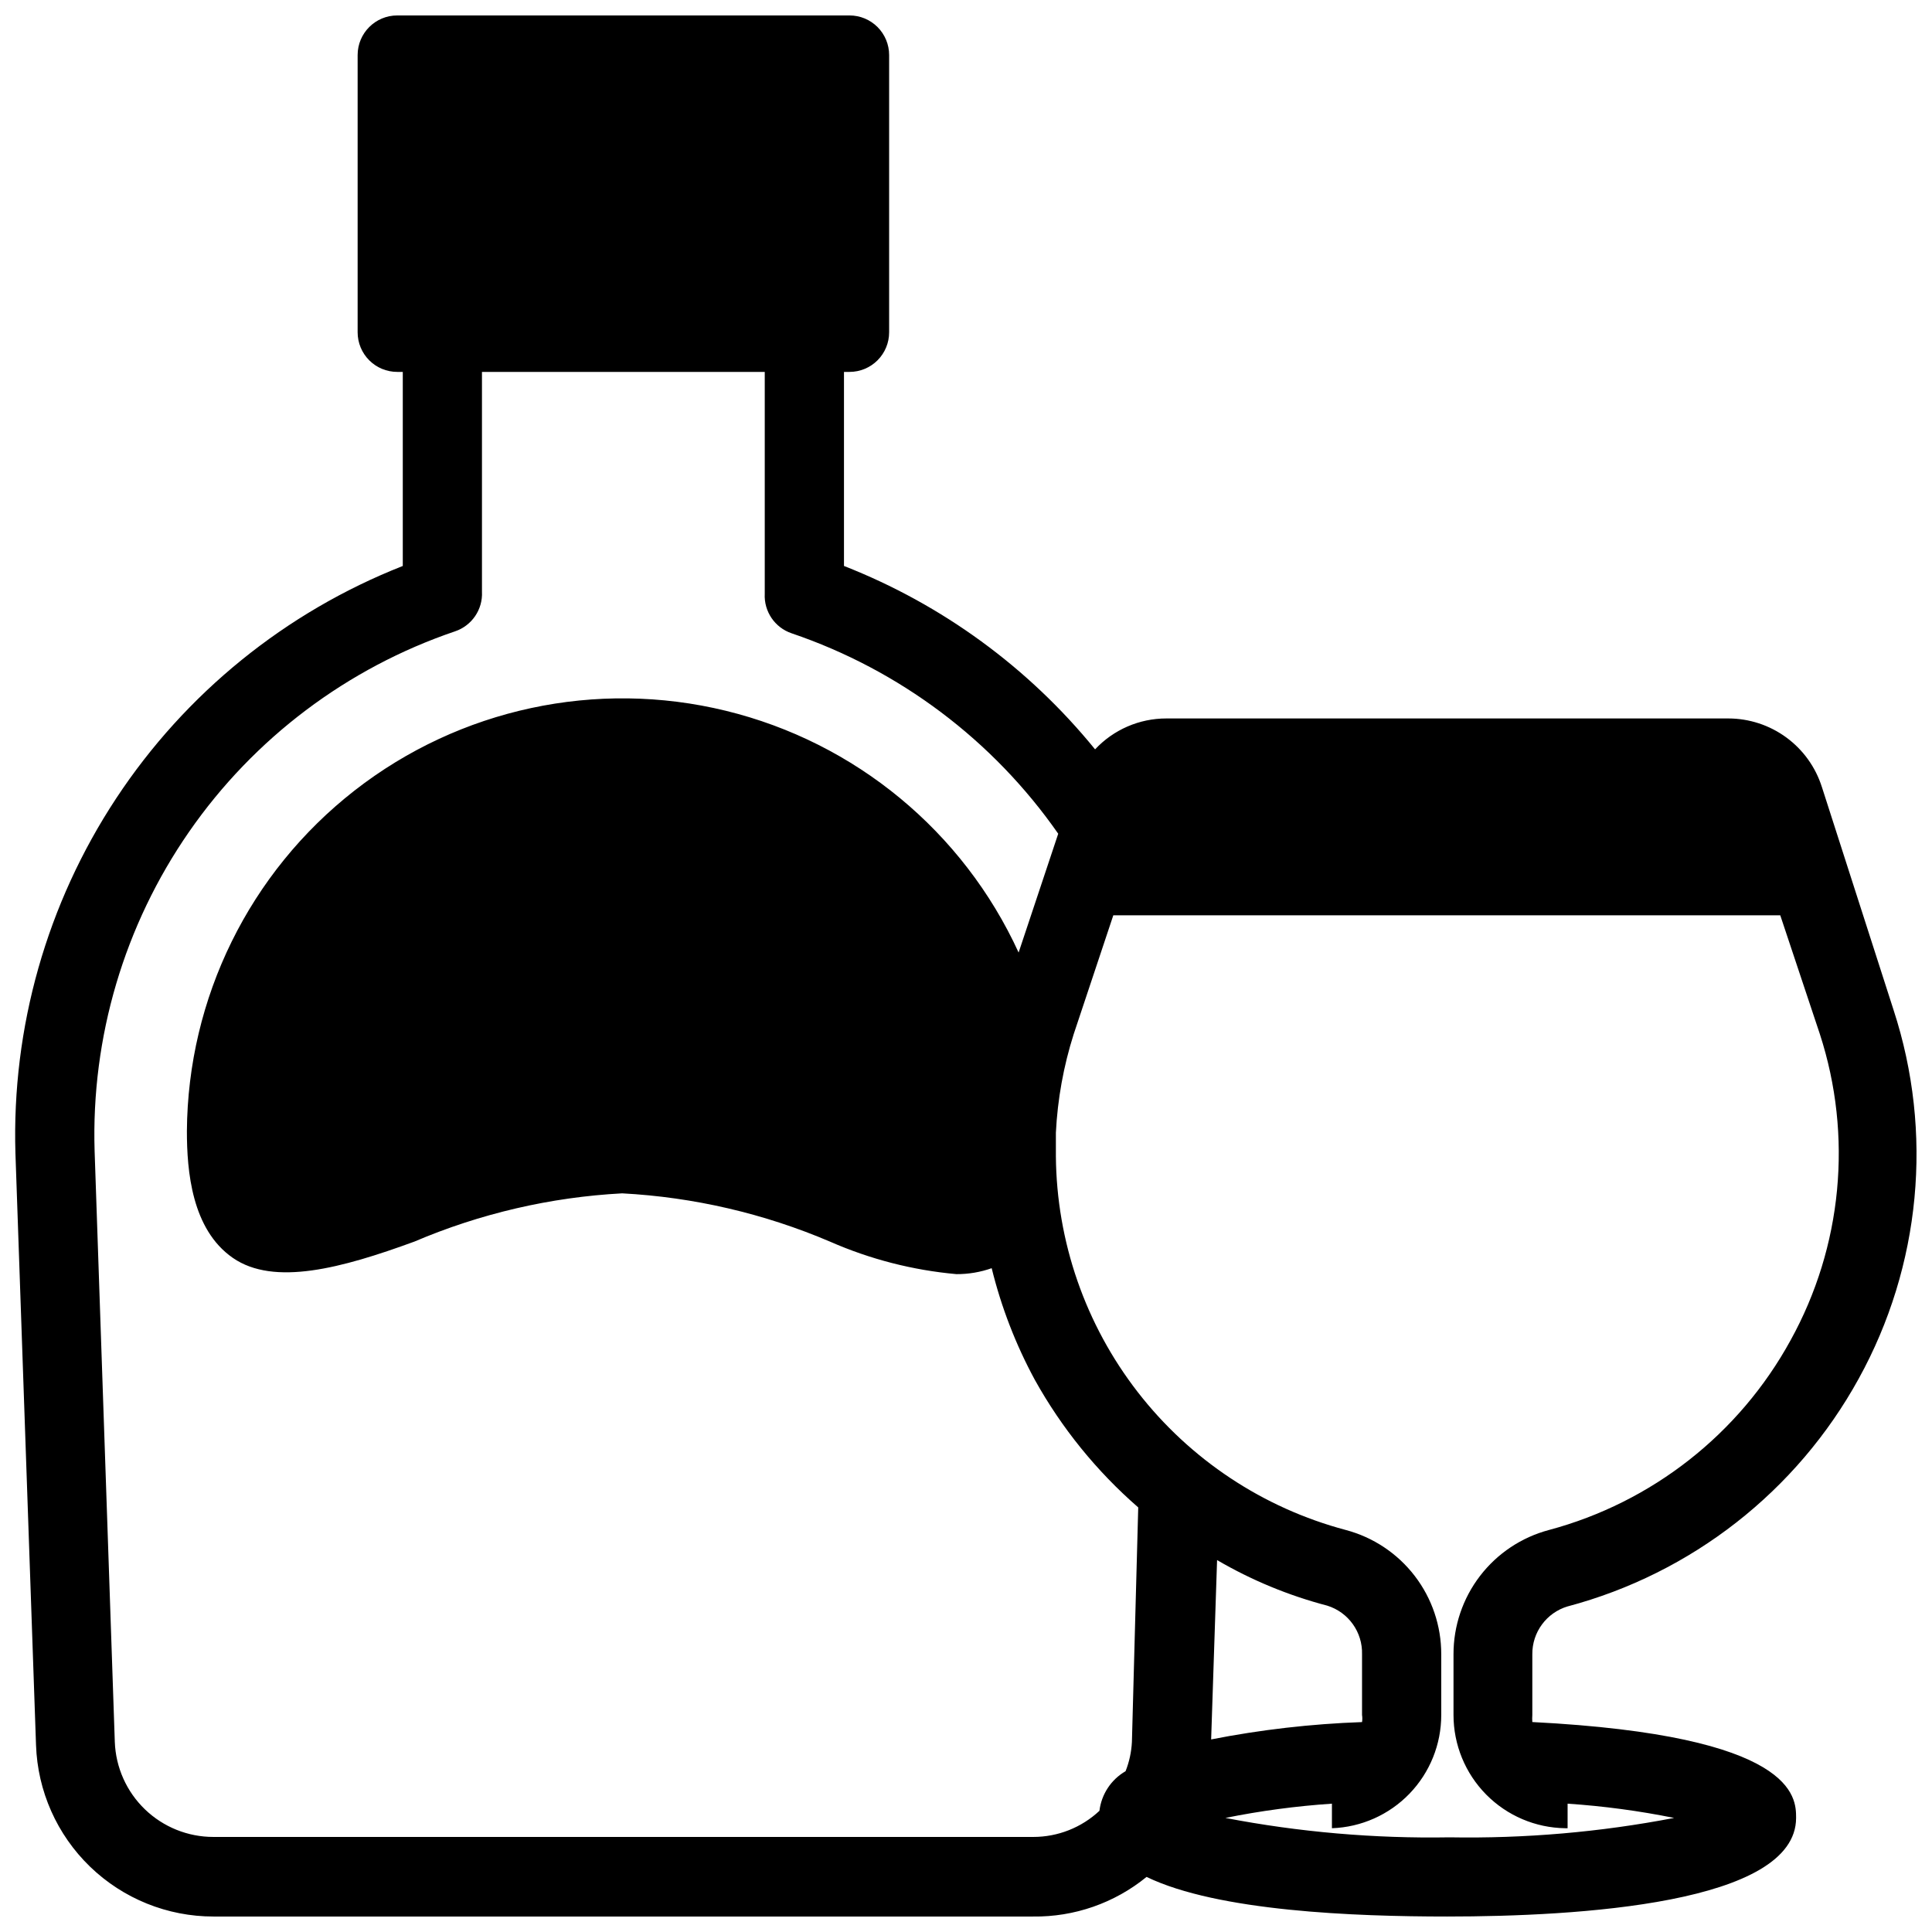 <?xml version="1.0" encoding="UTF-8"?>
<!-- Uploaded to: ICON Repo, www.svgrepo.com, Generator: ICON Repo Mixer Tools -->
<svg width="800px" height="800px" version="1.1" viewBox="144 144 512 512" xmlns="http://www.w3.org/2000/svg">
 <defs>
  <clipPath id="a">
   <path d="m148.09 148.09h503.81v503.81h-503.81z"/>
  </clipPath>
 </defs>
 <g clip-path="url(#a)">
  <path d="m559.43 569.72c32.875-8.742 60.75-30.547 77.145-60.352 16.492-29.883 19.836-65.273 9.238-97.719l-18.996-59.094h-0.004c-1.668-5.262-4.969-9.855-9.422-13.121-4.453-3.262-9.828-5.027-15.348-5.035h-148.94c-7.16-0.008-14.004 2.957-18.895 8.188-17.617-21.668-40.543-38.41-66.543-48.598v-51.43h1.469c2.785 0 5.453-1.105 7.422-3.074s3.074-4.637 3.074-7.422v-73.473c0-2.785-1.105-5.453-3.074-7.422s-4.637-3.074-7.422-3.074h-119.86c-5.797 0-10.496 4.699-10.496 10.496v73.473c0 2.785 1.105 5.453 3.074 7.422 1.965 1.969 4.637 3.074 7.422 3.074h1.469v51.43c-31.055 12.219-57.582 33.727-75.953 61.586-18.375 27.859-27.699 60.715-26.699 94.07l5.457 156.81c0.41 12.195 5.543 23.754 14.316 32.234 8.777 8.48 20.504 13.219 32.707 13.211h217.16c10.961 0.156 21.629-3.562 30.121-10.496 18.895 9.133 55.211 10.496 79.664 10.496 34.531 0 92.469-3.359 92.469-26.137 0-5.457 0-21.832-69.902-25.402v0.004c-0.047-0.629-0.047-1.262 0-1.891v-16.059c-0.059-5.84 3.75-11.016 9.344-12.699zm-115.46 35.895v0.004c-0.133 2.66-0.699 5.285-1.68 7.766-3.832 2.215-6.398 6.102-6.926 10.496-4.75 4.453-11.02 6.93-17.531 6.926h-217.27c-6.769 0.008-13.281-2.617-18.156-7.316s-7.734-11.105-7.981-17.871l-5.352-156.6c-0.926-30.156 7.856-59.812 25.047-84.605 17.195-24.789 41.898-43.406 70.469-53.102 4.461-1.504 7.383-5.793 7.137-10.496v-58.254h74.941v58.777c-0.246 4.703 2.672 8.996 7.137 10.496 28.605 9.719 53.355 28.328 70.637 53.109l-10.496 31.488c-14.707-32.098-43.289-55.703-77.59-64.07-34.301-8.371-70.543-0.586-98.383 21.129-27.84 21.715-44.211 54.973-44.441 90.277 0 10.496 1.258 26.031 12.176 33.586 10.914 7.559 28.863 2.731 48.07-4.305v0.004c17.477-7.457 36.129-11.793 55.105-12.805 18.973 1.012 37.625 5.348 55.102 12.805 10.621 4.664 21.93 7.57 33.484 8.605 3.18 0.016 6.34-0.516 9.34-1.574 2.535 10.316 6.379 20.262 11.441 29.602 7.102 12.77 16.371 24.203 27.395 33.797zm115.46 22.883v-6.508c9.484 0.637 18.914 1.898 28.234 3.781-19.605 3.766-39.551 5.488-59.512 5.141-19.93 0.344-39.836-1.379-59.41-5.141 9.32-1.883 18.75-3.144 28.234-3.781v6.508c7.781-0.27 15.148-3.555 20.551-9.152 5.406-5.602 8.426-13.082 8.418-20.867v-16.059c0.02-7.516-2.453-14.828-7.027-20.789-4.578-5.961-11-10.242-18.266-12.168-21.895-5.816-41.27-18.664-55.148-36.562-13.883-17.902-21.5-39.867-21.684-62.52v-6.191c0.441-8.879 2.027-17.664 4.723-26.137l10.496-31.488h176.75l10.496 31.488c8.758 26.953 5.945 56.332-7.766 81.137-13.578 24.801-36.715 42.965-64.027 50.273-7.266 1.926-13.688 6.207-18.266 12.168-4.578 5.961-7.047 13.273-7.031 20.789v16.059c0 7.891 3.106 15.465 8.645 21.082 5.539 5.617 13.066 8.828 20.957 8.938zm-94.465-23.512 1.574-47.547c9.133 5.332 18.949 9.391 29.18 12.07 5.629 1.742 9.406 7.023 9.234 12.91v16.059c0.102 0.629 0.102 1.266 0 1.891-13.465 0.473-26.871 2.016-40.094 4.617z"/>
 </g>
</svg>